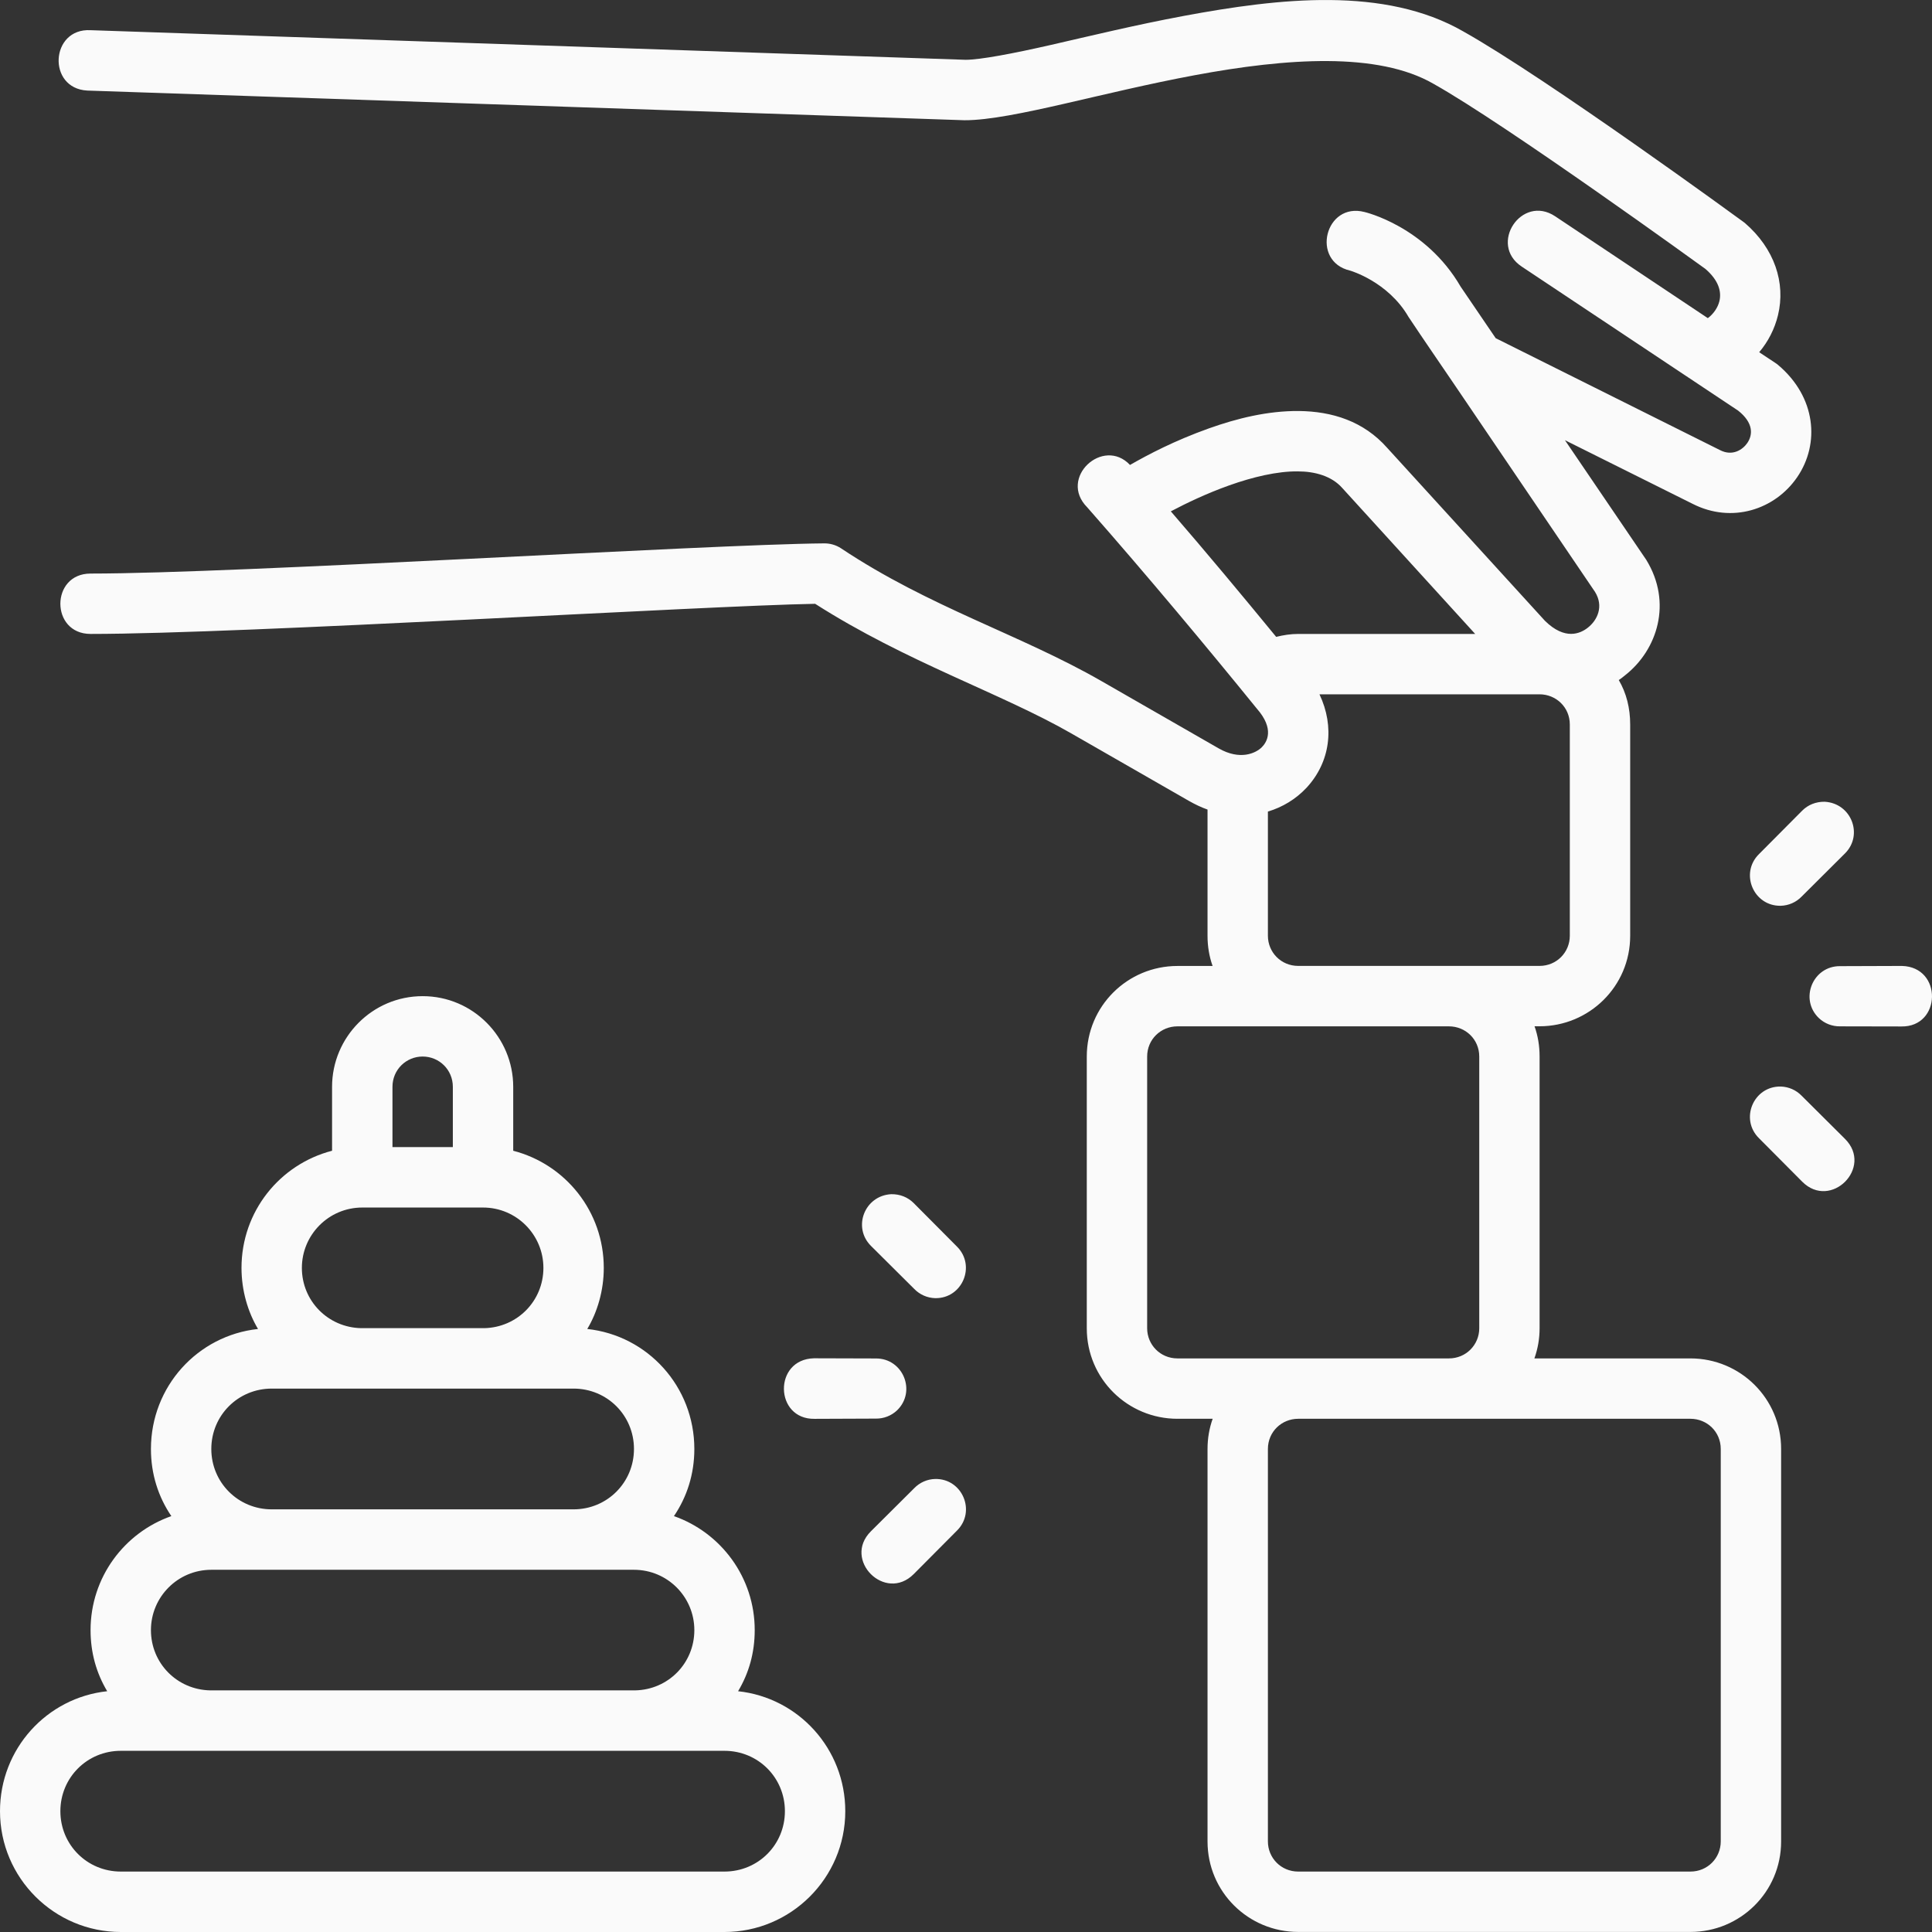 <svg width="64" height="64" viewBox="0 0 64 64" fill="none" xmlns="http://www.w3.org/2000/svg">
<rect x="0" y="0" width="64" height="64" fill="#333333" stroke="none"/>
<g clip-path="url(#clip0_166019_785)">
<path d="M39.21 0.528C37.618 0.825 36.099 1.194 34.818 1.487C33.543 1.778 32.471 1.979 31.991 1.981L3 1C1.666 0.927 1.555 2.927 2.889 3L31.95 3.983C32.741 3.987 33.958 3.734 35.261 3.436C36.564 3.138 38.057 2.774 39.579 2.491C42.623 1.924 45.646 1.714 47.486 2.776C49.893 4.125 56.397 8.837 56.492 8.907C56.944 9.295 57.031 9.674 56.957 9.977C56.906 10.188 56.761 10.401 56.574 10.539L51.517 7.165C50.405 6.426 49.297 8.094 50.41 8.832L57.58 13.604C58.087 14.007 58.07 14.4 57.881 14.676C57.727 14.899 57.388 15.124 56.977 14.91L49.547 11.203L48.386 9.496C47.223 7.491 45.205 7.024 45.205 7.024C43.895 6.68 43.407 8.66 44.726 8.965C44.726 8.965 45.981 9.325 46.66 10.5C47.191 11.298 47.691 12.021 48.162 12.715C49.719 15.013 51.279 17.312 52.838 19.609C53.134 20.09 52.913 20.545 52.601 20.791C52.346 20.994 51.84 21.214 51.181 20.568L45.951 14.834C45.171 13.952 44.129 13.626 43.021 13.615C41.985 13.608 40.97 13.862 40.046 14.191C38.897 14.602 38.039 15.055 37.433 15.402C36.543 14.457 35.048 15.832 36.015 16.805C38.023 19.088 39.992 21.451 41.632 23.471C42.23 24.151 41.971 24.581 41.8 24.752C41.594 24.958 41.071 25.193 40.37 24.791L36.487 22.562C33.789 21.012 30.793 20.119 27.858 18.162C27.692 18.053 27.495 17.997 27.296 18C23.398 18.034 7.871 19 3 19C1.666 19 1.666 21 3 21C8.052 21 23.425 20.061 27.003 20.002C30.024 21.932 33.173 22.965 35.491 24.297L39.374 26.525C39.58 26.643 39.79 26.743 40.001 26.818V30.999C40.001 31.354 40.058 31.686 40.169 31.999H39.005C37.352 31.999 36.001 33.327 36.001 34.999V44.001C36.001 45.679 37.36 46.999 39.005 46.999H40.171C40.06 47.312 40.001 47.645 40.001 47.999V61C40.001 62.678 41.36 63.998 43.005 63.998H55.998C57.642 63.998 59.002 62.678 59.002 61V47.999C59.002 46.327 57.65 44.999 55.998 44.999H50.829C50.94 44.686 51.001 44.354 51.001 44.001V34.999C51.001 34.645 50.945 34.311 50.834 33.997H50.998C52.642 33.997 54.002 32.677 54.002 30.999V24C54.002 23.456 53.877 22.961 53.624 22.527C53.709 22.473 53.764 22.424 53.841 22.363C54.897 21.53 55.41 19.97 54.533 18.543L51.841 14.582L56.076 16.693C57.369 17.348 58.794 16.886 59.533 15.809C60.294 14.699 60.159 13.153 58.906 12.094C58.876 12.067 58.844 12.044 58.81 12.022L58.275 11.668C58.57 11.32 58.786 10.903 58.898 10.442C59.159 9.369 58.783 8.233 57.799 7.385C57.776 7.366 57.755 7.351 57.732 7.335C57.732 7.335 51.259 2.603 48.468 1.038C47.17 0.293 45.65 0.016 44.058 0.001C42.466 -0.015 40.8 0.232 39.21 0.528ZM44.461 16.162L48.867 21H43.005C42.752 21 42.51 21.039 42.275 21.097C41.129 19.7 39.971 18.31 38.785 16.939C39.31 16.662 39.979 16.343 40.716 16.08C41.505 15.798 42.318 15.609 42.986 15.615C43.565 15.615 44.114 15.772 44.461 16.162ZM43.709 23H50.998C51.546 23 52.002 23.428 52.002 24V30.999C52.002 31.543 51.569 31.997 50.998 31.997H43.005C42.434 31.997 42.001 31.543 42.001 30.999V26.884C42.486 26.739 42.926 26.473 43.279 26.097C44.068 25.247 44.22 24.075 43.709 23ZM59.701 26.853L58.27 28.292C57.624 28.927 58.087 30.024 58.992 30.005C59.252 29.997 59.499 29.889 59.68 29.702L61.119 28.269C61.731 27.657 61.331 26.609 60.445 26.559C60.153 26.555 59.892 26.661 59.701 26.853ZM60.955 32.005C60.049 31.997 59.599 33.101 60.254 33.727C60.443 33.906 60.695 34.003 60.955 33.999L62.985 34.003C64.313 34.025 64.356 32.035 63.006 31.998L60.955 32.005ZM14.001 32.999C12.334 32.999 11 34.358 11 36.003V38.12C9.267 38.569 8 40.133 8 42.001C8 42.75 8.211 43.462 8.547 44.024C6.549 44.239 5 45.928 5 47.999C5 48.83 5.243 49.585 5.676 50.223C4.12 50.769 3 52.25 3 54C3 54.75 3.193 55.425 3.551 56.024C1.553 56.238 0 57.928 0 59.998C0 62.215 1.805 64 4.002 64H23.999C26.196 64 28.001 62.215 28.001 59.998C28.001 57.928 26.448 56.238 24.45 56.024C24.808 55.425 25.001 54.75 25.001 54C25.001 52.25 23.881 50.769 22.325 50.223C22.758 49.585 23.001 48.83 23.001 47.999C23.001 45.928 21.452 44.239 19.454 44.024C19.79 43.462 20.001 42.75 20.001 42.001C20.001 40.133 18.734 38.569 17.001 38.12V36.003C17.001 34.358 15.667 32.999 14.001 32.999ZM39.005 33.999H47.998C48.546 33.999 49.002 34.428 49.002 34.999V44.001C49.002 44.544 48.569 44.999 47.998 44.999H43.005H39.005C38.434 44.999 38.001 44.544 38.001 44.001V34.999C38.001 34.428 38.457 33.999 39.005 33.999ZM14.001 34.999C14.544 34.999 15.001 35.432 15.001 36.003V37.999H13.001V36.003C13.001 35.432 13.457 34.999 14.001 34.999ZM58.992 35.993C58.087 35.974 57.624 37.071 58.27 37.706L59.701 39.145C60.647 40.093 62.065 38.675 61.119 37.728L59.68 36.296C59.499 36.11 59.252 36.001 58.992 35.993ZM30.288 42.7C30.469 42.886 30.716 42.995 30.976 43.003C31.878 43.022 32.34 41.927 31.698 41.292L30.267 39.853C30.075 39.661 29.815 39.554 29.522 39.559C28.637 39.608 28.237 40.656 28.849 41.269L30.288 42.7ZM12.002 40.001H15.999C17.115 40.001 18.001 40.907 18.001 42.001C18.001 43.095 17.135 43.975 16.038 43.997H11.963C10.866 43.974 10 43.095 10 42.001C10 40.907 10.886 40.001 12.002 40.001ZM29.013 46.993C29.273 46.997 29.524 46.9 29.714 46.722C30.366 46.095 29.917 44.994 29.013 45.001L26.962 44.995C25.612 45.031 25.655 47.022 26.983 47.001L29.013 46.993ZM9.002 45.999C12.435 45.998 15.808 45.999 18.999 45.999C20.115 45.999 21.001 46.889 21.001 47.999C21.001 49.108 20.115 49.999 18.999 49.999H9.002C7.886 49.999 7 49.108 7 47.999C7 46.889 7.886 45.999 9.002 45.999ZM43.005 46.999H55.998C56.546 46.999 57.002 47.427 57.002 47.999V61C57.002 61.544 56.569 61.998 55.998 61.998H43.005C42.434 61.998 42.001 61.544 42.001 61V47.999C42.001 47.427 42.458 46.999 43.005 46.999ZM28.849 50.727C27.903 51.672 29.321 53.09 30.267 52.145L31.698 50.706C32.344 50.071 31.881 48.973 30.976 48.993C30.716 49 30.469 49.109 30.288 49.295L28.849 50.727ZM7.002 52.001H20.999C22.115 52.001 23.001 52.903 23.001 54C23.001 55.098 22.135 55.975 21.038 55.996H6.963C5.866 55.974 5 55.098 5 54C5 52.903 5.886 52.001 7.002 52.001ZM4.002 57.998C10.85 57.997 17.716 57.998 23.999 57.998C25.115 57.998 26.001 58.886 26.001 59.998C26.001 61.111 25.115 61.998 23.999 61.998H4.002C2.886 61.998 2 61.111 2 59.998C2 58.886 2.886 57.998 4.002 57.998Z" fill="#FAFAFA"/>
</g>
<defs>
<clipPath id="clip0_166019_785">
<rect width="64" height="64" fill="white"/>
</clipPath>
</defs>
</svg>

